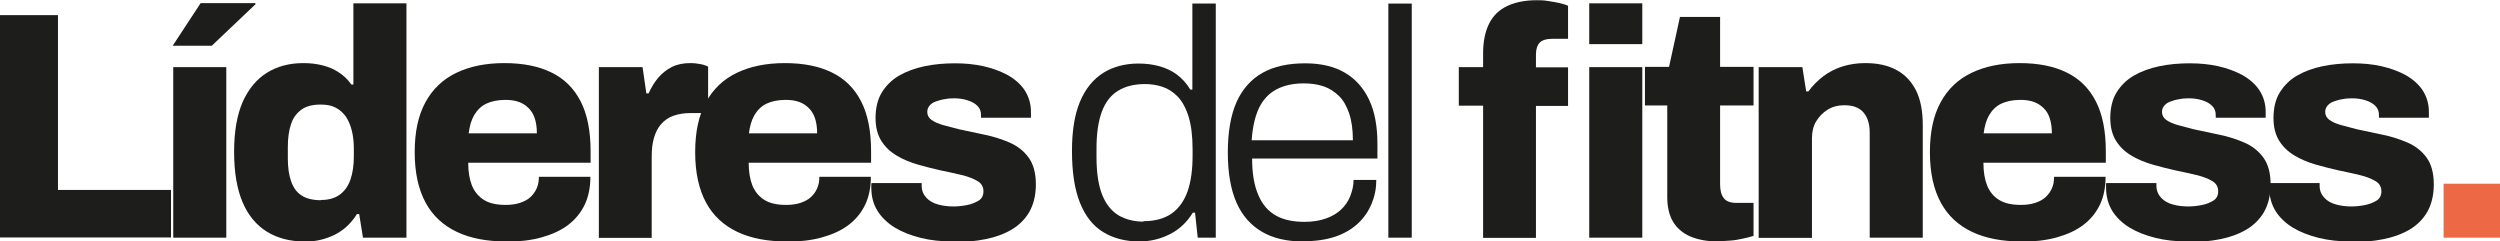 <?xml version="1.0" encoding="UTF-8"?><svg id="Capa_2" xmlns="http://www.w3.org/2000/svg" viewBox="0 0 112.13 10.83"><defs><style>.cls-1{fill:#ed6845;}.cls-2{fill:#1d1d1b;}</style></defs><g id="Capa_1-2"><path class="cls-2" d="M0,10.66V.68h2.6v7.84h5.07v2.13H0Z"/><path class="cls-2" d="M7.74,2.06l1.26-1.92h2.44l.03.04-1.97,1.87h-1.76ZM7.77,10.66V3.01h2.38v7.65h-2.38Z"/><path class="cls-2" d="M13.65,10.83c-.65,0-1.21-.15-1.68-.44-.47-.29-.84-.73-1.09-1.32-.25-.59-.38-1.34-.38-2.26s.13-1.64.38-2.23c.26-.58.62-1.02,1.08-1.31.46-.29,1.01-.44,1.64-.44.3,0,.59.03.86.1.28.07.52.17.74.32.22.14.4.32.56.54h.09V.15h2.38v10.51h-1.95l-.17-1.06h-.1c-.26.42-.6.73-1,.93-.41.2-.86.31-1.36.31ZM14.39,8.97c.35,0,.63-.08.85-.24s.38-.39.48-.68c.1-.29.15-.64.15-1.04v-.35c0-.29-.03-.56-.09-.8-.06-.24-.15-.45-.26-.62-.12-.17-.27-.31-.46-.41-.19-.1-.41-.14-.67-.14-.36,0-.65.07-.86.22s-.38.36-.47.64c-.1.28-.15.63-.15,1.05v.51c0,.41.05.75.15,1.03.1.28.25.49.47.63s.51.21.86.21Z"/><path class="cls-2" d="M22.71,10.83c-.87,0-1.61-.14-2.22-.43-.61-.29-1.08-.72-1.4-1.31-.32-.59-.49-1.34-.49-2.26s.16-1.65.48-2.24c.32-.59.78-1.03,1.38-1.32.6-.29,1.32-.44,2.16-.44s1.54.14,2.11.42c.58.28,1.01.71,1.31,1.29.3.58.45,1.33.45,2.25v.51h-5.49c0,.41.06.75.17,1.03.12.28.3.49.54.64.24.15.57.22.97.22.24,0,.46-.03.64-.09.18-.06.34-.14.46-.25s.22-.24.29-.4c.07-.15.1-.33.1-.52h2.31c0,.46-.08.88-.25,1.24s-.42.67-.75.92c-.33.25-.73.43-1.2.56-.47.13-1,.19-1.59.19ZM21.03,5.98h3.05c0-.25-.03-.47-.09-.66-.06-.19-.16-.35-.28-.47-.12-.12-.27-.22-.44-.28-.17-.06-.37-.09-.59-.09-.35,0-.64.06-.87.17s-.41.29-.54.51c-.13.22-.21.5-.25.83Z"/><path class="cls-2" d="M26.86,10.66V3.01h1.96l.17,1.18h.1c.12-.26.26-.5.43-.7s.38-.37.62-.49c.25-.12.52-.17.82-.17.17,0,.33.02.48.05.15.03.25.07.32.11v2.08h-.76c-.3,0-.56.04-.79.12-.23.08-.41.21-.56.38-.15.17-.25.38-.32.62-.07.24-.1.52-.1.84v3.64h-2.38Z"/><path class="cls-2" d="M35.29,10.83c-.87,0-1.61-.14-2.22-.43-.61-.29-1.08-.72-1.4-1.31-.32-.59-.49-1.34-.49-2.26s.16-1.65.48-2.24c.32-.59.78-1.03,1.38-1.32.6-.29,1.32-.44,2.16-.44s1.54.14,2.11.42c.58.28,1.01.71,1.31,1.29.3.58.45,1.33.45,2.25v.51h-5.49c0,.41.06.75.17,1.03.12.28.3.49.54.64.24.15.57.22.97.22.24,0,.46-.03.64-.09.18-.06.34-.14.46-.25s.22-.24.29-.4c.07-.15.1-.33.1-.52h2.31c0,.46-.08.88-.25,1.24s-.42.67-.75.92c-.33.25-.73.43-1.2.56-.47.13-1,.19-1.59.19ZM33.6,5.98h3.05c0-.25-.03-.47-.09-.66-.06-.19-.16-.35-.28-.47-.12-.12-.27-.22-.44-.28-.17-.06-.37-.09-.59-.09-.35,0-.64.06-.87.17s-.41.29-.54.51c-.13.22-.21.5-.25.83Z"/><path class="cls-2" d="M42.72,10.83c-.5,0-.98-.05-1.42-.16s-.83-.26-1.16-.46-.6-.46-.78-.75c-.19-.3-.28-.65-.28-1.05v-.11s0-.07.01-.09h2.25v.13c0,.21.08.39.21.53s.3.24.52.3c.21.06.44.09.7.09.18,0,.38-.02.59-.06.21-.04.38-.11.53-.2s.22-.24.22-.42c0-.2-.09-.36-.27-.46-.18-.11-.42-.2-.71-.27s-.61-.14-.95-.21c-.34-.08-.68-.16-1.02-.26s-.66-.23-.94-.4c-.29-.17-.52-.39-.69-.66-.17-.27-.26-.61-.26-1.03,0-.44.09-.83.28-1.14.19-.31.45-.57.78-.76.33-.19.71-.33,1.14-.42.43-.09.89-.13,1.37-.13.44,0,.87.04,1.27.13.4.09.76.22,1.09.4.32.18.58.41.76.68.18.28.28.6.28.97,0,.05,0,.1,0,.15,0,.05,0,.09,0,.11h-2.24v-.12c0-.17-.05-.3-.16-.41s-.25-.19-.44-.25c-.18-.06-.39-.09-.61-.09-.15,0-.29.01-.43.04-.14.02-.27.06-.38.1-.12.04-.21.1-.28.18-.07.08-.11.17-.11.29,0,.15.06.26.19.36.13.09.3.17.52.23.22.06.46.12.72.19.36.08.74.16,1.13.24.4.08.77.2,1.12.35.35.15.64.37.86.67.22.3.33.7.33,1.21,0,.48-.1.89-.29,1.23-.19.33-.46.6-.8.8s-.73.34-1.18.43-.92.13-1.44.13Z"/><path class="cls-2" d="M51.11,10.83c-.63,0-1.17-.14-1.63-.42-.46-.28-.8-.72-1.04-1.31-.24-.6-.36-1.37-.36-2.33,0-.9.12-1.64.36-2.21.24-.58.59-1,1.04-1.29.45-.28.98-.42,1.59-.42.33,0,.64.04.93.12.29.08.55.2.78.37.23.17.44.4.61.68h.09V.16h1.05v10.5h-.81l-.12-1.12h-.1c-.27.44-.62.76-1.04.97-.42.21-.87.32-1.36.32ZM51.29,9.92c.52,0,.95-.12,1.27-.35s.56-.57.71-1c.15-.44.22-.97.22-1.6v-.26c0-.6-.06-1.09-.18-1.48-.12-.39-.29-.69-.49-.9-.21-.21-.44-.36-.69-.44-.25-.08-.51-.12-.77-.12-.48,0-.89.1-1.21.3-.33.2-.57.51-.73.94-.16.43-.24.98-.24,1.67v.36c0,.72.09,1.29.26,1.71.17.42.42.72.73.91.31.18.69.28,1.11.28Z"/><path class="cls-2" d="M58.45,10.83c-.73,0-1.34-.14-1.84-.43-.5-.29-.89-.72-1.15-1.31-.26-.59-.39-1.34-.39-2.25s.13-1.67.39-2.26c.26-.58.65-1.02,1.16-1.31s1.15-.43,1.92-.43c.71,0,1.3.14,1.78.42.48.28.84.69,1.09,1.22.25.53.37,1.19.37,1.96v.67h-5.62c0,.67.09,1.21.28,1.64.18.43.45.73.79.92.34.19.77.28,1.27.28.37,0,.69-.05.97-.15.28-.1.5-.23.68-.4.18-.17.32-.37.41-.6s.15-.47.15-.73h1.02c0,.38-.07.73-.21,1.07-.14.33-.34.63-.61.88s-.6.45-1.01.59c-.41.14-.89.21-1.44.21ZM56.15,6.29h4.53c0-.48-.06-.89-.17-1.21-.11-.32-.26-.59-.46-.78s-.42-.34-.69-.43c-.27-.09-.56-.13-.89-.13-.47,0-.88.09-1.22.27-.34.18-.6.46-.78.83-.18.38-.29.86-.33,1.45Z"/><path class="cls-2" d="M62.27,10.66V.16h1.05v10.5h-1.05Z"/><path class="cls-2" d="M66.52,10.66v-5.92h-1.09v-1.73h1.09v-.62c0-.53.09-.97.27-1.33s.45-.62.81-.79c.36-.17.8-.26,1.32-.26.15,0,.31,0,.48.03s.35.05.52.09c.17.04.31.08.41.13v1.48h-.7c-.27,0-.46.06-.57.17-.11.12-.17.29-.17.54v.57h1.44v1.73h-1.44v5.92h-2.37ZM71.28,1.97V.15h2.38v1.83h-2.38ZM71.28,10.66V3.01h2.38v7.65h-2.38Z"/><path class="cls-2" d="M77.06,10.83c-.49,0-.91-.08-1.26-.23-.34-.15-.6-.38-.77-.67-.17-.3-.25-.66-.25-1.09v-4.11h-1v-1.73h1.08l.49-2.24h1.8v2.24h1.5v1.73h-1.5v3.53c0,.27.05.48.16.62.11.15.3.22.58.22h.76v1.48c-.13.04-.28.08-.47.12-.19.04-.38.08-.57.09s-.37.03-.54.03Z"/><path class="cls-2" d="M78.88,10.66V3.01h1.96l.17,1.09h.1c.19-.26.42-.49.67-.68.25-.19.54-.34.86-.44s.66-.15,1.02-.15c.55,0,1.02.1,1.4.31.38.2.67.51.88.92.2.41.3.92.3,1.55v5.05h-2.38v-4.72c0-.21-.03-.39-.08-.54-.05-.15-.13-.28-.22-.38s-.22-.18-.36-.23c-.14-.05-.31-.07-.49-.07-.28,0-.53.07-.74.2-.21.13-.38.31-.51.52s-.19.47-.19.76v4.47h-2.38Z"/><path class="cls-2" d="M90.67,10.83c-.87,0-1.61-.14-2.22-.43-.61-.29-1.08-.72-1.4-1.31-.32-.59-.49-1.34-.49-2.26s.16-1.65.48-2.24c.32-.59.78-1.03,1.38-1.32.6-.29,1.32-.44,2.16-.44s1.54.14,2.11.42c.58.28,1.01.71,1.31,1.29.3.58.45,1.33.45,2.25v.51h-5.49c0,.41.06.75.17,1.03.12.28.29.49.54.64.24.15.57.22.97.22.24,0,.46-.03.64-.09.18-.06.34-.14.46-.25.12-.11.22-.24.29-.4.07-.15.1-.33.1-.52h2.31c0,.46-.08.88-.25,1.24s-.42.67-.75.92-.73.43-1.2.56c-.47.13-1,.19-1.59.19ZM88.98,5.98h3.05c0-.25-.03-.47-.09-.66-.06-.19-.15-.35-.28-.47-.12-.12-.27-.22-.44-.28-.17-.06-.37-.09-.59-.09-.35,0-.64.06-.87.17s-.41.29-.54.51-.21.5-.25.83Z"/><path class="cls-2" d="M98.1,10.83c-.5,0-.97-.05-1.42-.16-.44-.11-.83-.26-1.16-.46s-.6-.46-.78-.75-.28-.65-.28-1.05v-.11s0-.07.01-.09h2.25v.13c0,.21.08.39.21.53.13.14.3.24.52.3.21.06.45.09.7.09.18,0,.38-.02.59-.06.21-.04.38-.11.53-.2s.22-.24.22-.42c0-.2-.09-.36-.27-.46-.18-.11-.42-.2-.71-.27-.29-.07-.61-.14-.95-.21-.34-.08-.68-.16-1.02-.26s-.66-.23-.94-.4c-.29-.17-.52-.39-.69-.66-.17-.27-.26-.61-.26-1.03,0-.44.09-.83.28-1.14.19-.31.45-.57.78-.76.33-.19.71-.33,1.14-.42.43-.09.89-.13,1.37-.13.44,0,.87.04,1.27.13.4.09.76.22,1.09.4.32.18.58.41.76.68.18.28.28.6.28.97,0,.05,0,.1,0,.15,0,.05,0,.09,0,.11h-2.24v-.12c0-.17-.05-.3-.16-.41s-.25-.19-.44-.25c-.18-.06-.39-.09-.61-.09-.15,0-.29.01-.43.04-.14.02-.27.06-.38.1-.12.04-.21.1-.28.18-.07.08-.11.17-.11.29,0,.15.06.26.19.36.13.09.3.17.52.23.22.06.46.12.72.19.36.08.74.16,1.13.24.4.08.77.2,1.12.35.35.15.64.37.86.67.22.3.33.7.33,1.21,0,.48-.1.89-.29,1.23-.19.33-.46.6-.8.8s-.73.34-1.18.43c-.45.09-.92.13-1.44.13Z"/><path class="cls-2" d="M105.42,10.83c-.5,0-.97-.05-1.42-.16-.44-.11-.83-.26-1.16-.46s-.6-.46-.78-.75-.28-.65-.28-1.05v-.11s0-.07.01-.09h2.25v.13c0,.21.08.39.21.53.13.14.3.24.52.3.21.06.45.09.7.09.18,0,.38-.02.59-.06.21-.04.38-.11.53-.2s.22-.24.22-.42c0-.2-.09-.36-.27-.46-.18-.11-.42-.2-.71-.27-.29-.07-.61-.14-.95-.21-.34-.08-.68-.16-1.02-.26s-.66-.23-.94-.4c-.29-.17-.52-.39-.69-.66-.17-.27-.26-.61-.26-1.03,0-.44.09-.83.28-1.14.19-.31.45-.57.78-.76.33-.19.71-.33,1.14-.42.43-.09.89-.13,1.37-.13.44,0,.87.04,1.27.13.4.09.76.22,1.09.4.32.18.58.41.76.68.18.28.28.6.28.97,0,.05,0,.1,0,.15,0,.05,0,.09,0,.11h-2.24v-.12c0-.17-.05-.3-.16-.41s-.25-.19-.44-.25c-.18-.06-.39-.09-.61-.09-.15,0-.29.01-.43.04-.14.02-.27.06-.38.1-.12.04-.21.1-.28.18-.07.08-.11.17-.11.29,0,.15.06.26.19.36.13.09.3.17.52.23.22.06.46.12.72.19.36.08.74.16,1.13.24.4.08.77.2,1.12.35.35.15.64.37.86.67.22.3.33.7.33,1.21,0,.48-.1.89-.29,1.23-.19.33-.46.6-.8.8s-.73.34-1.18.43c-.45.09-.92.13-1.44.13Z"/><path class="cls-1" d="M109.6,10.66v-2.42h2.53v2.42h-2.53Z"/></g></svg>